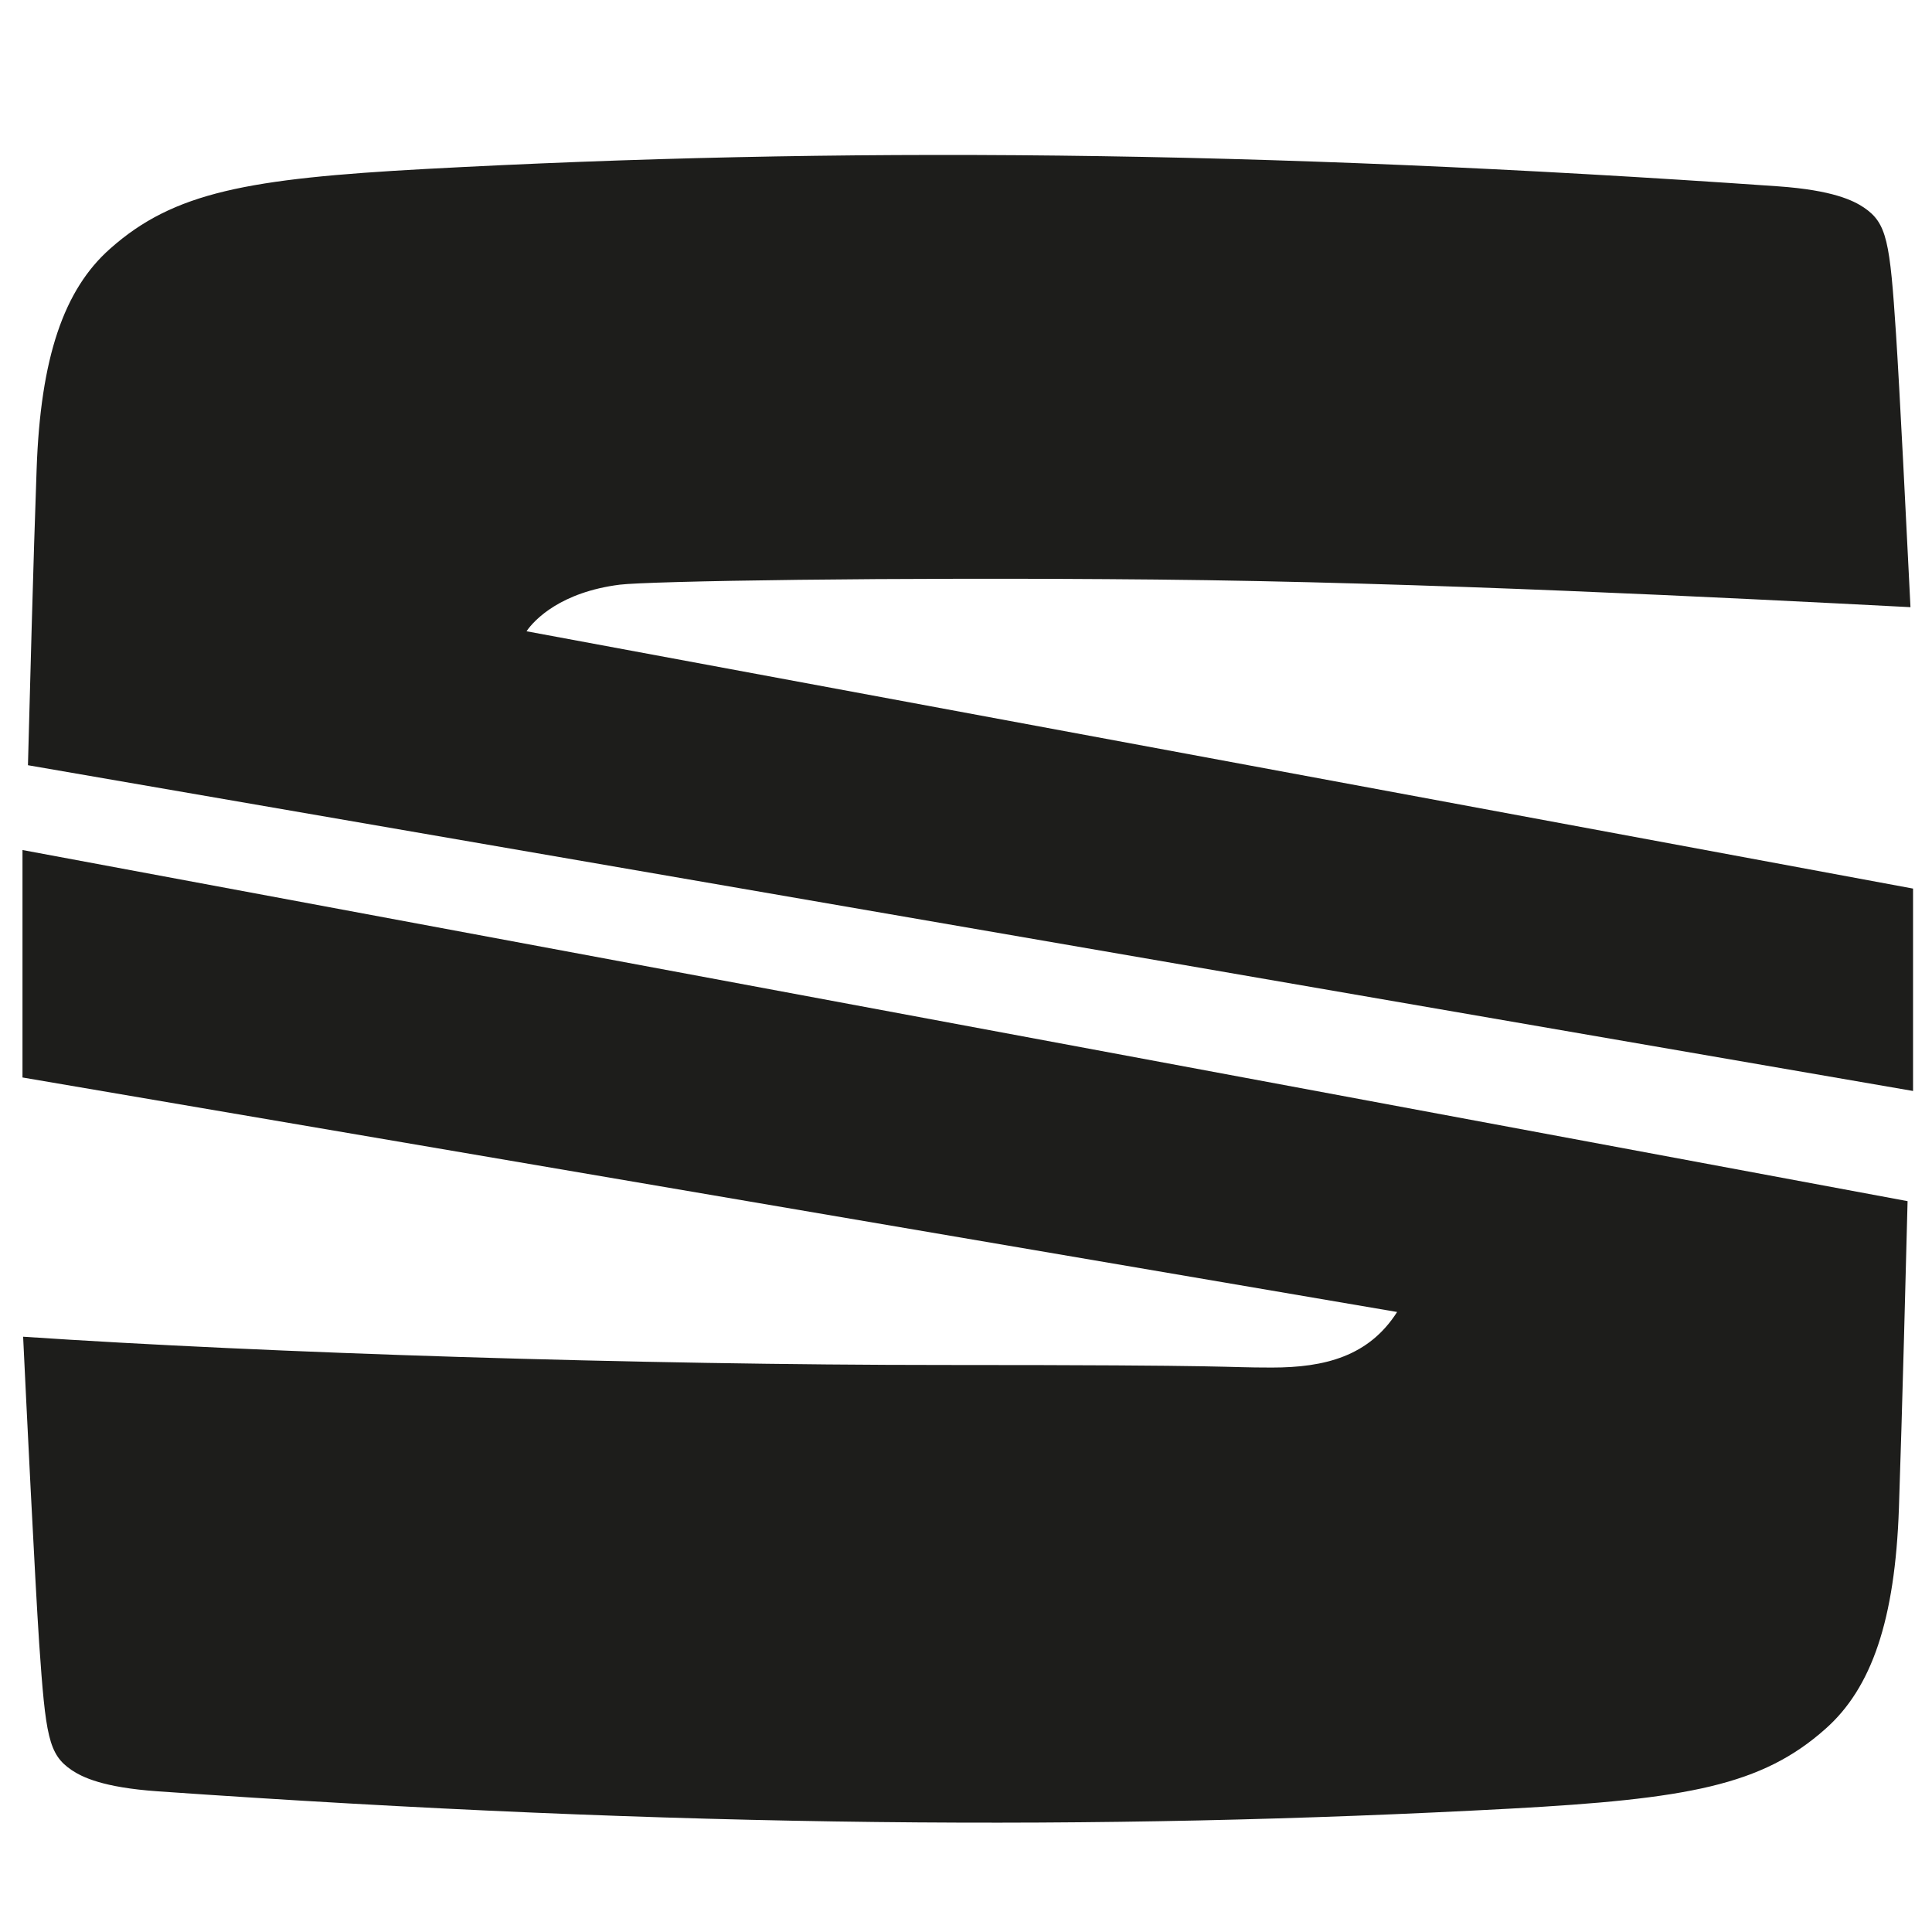 <?xml version="1.0" encoding="UTF-8"?>
<svg id="Capa_1" xmlns="http://www.w3.org/2000/svg" version="1.1" viewBox="0 0 601.4 601.4">
  <!-- Generator: Adobe Illustrator 29.0.0, SVG Export Plug-In . SVG Version: 2.1.0 Build 186)  -->
  <defs>
    <style>
      .st0 {
        fill: #036;
      }

      .st1 {
        fill: #1d1d1b;
      }
    </style>
  </defs>
  <path class="st0" d="M364.2,528.5"/>
  <path class="st1" d="M552.2,53.7"/>
  <path class="st1" d="M131.1,48.3"/>
  <path class="st1" d="M7,264.6l586.8,109.3c-.4,15.9-1.7,66.6-2.7,95.6-1.2,34.8-8.5,56-22.9,68.7-19.8,17.6-42.9,21.8-98.1,24.8-127.9,6.9-258,6-421.1-5.4-17-1.2-23.4-4.4-26.7-6.6-7.2-4.9-8.1-10.5-10.1-39.4-1.3-19.4-4.1-76.5-5-95.5,75.7,5.1,191.9,8.8,286.6,8.8s85.6.8,102.1.8,30.2-3.5,39-17.3L7,335.4v-70.8Z"/>
  <path class="st1" d="M8.7,238.2c.5-18.8,1.7-65,2.7-92.1,1.2-34.8,8.5-56,22.9-68.7,19.8-17.6,42.9-21.8,98.1-24.8,127.9-6.9,258-6,421.1,5.4,17,1.2,23.4,4.4,26.7,6.6,7.2,4.9,8.1,10.5,10,39.4,1.1,16.6,3.3,60.7,4.5,85-56.3-2.9-151.7-7.8-234.9-8.6-83.2-.8-158.1.5-166.9,1.6-18.2,2.3-26.5,10.8-29,14.5l431.6,80.1v63L8.7,238.2Z"/>
</svg>